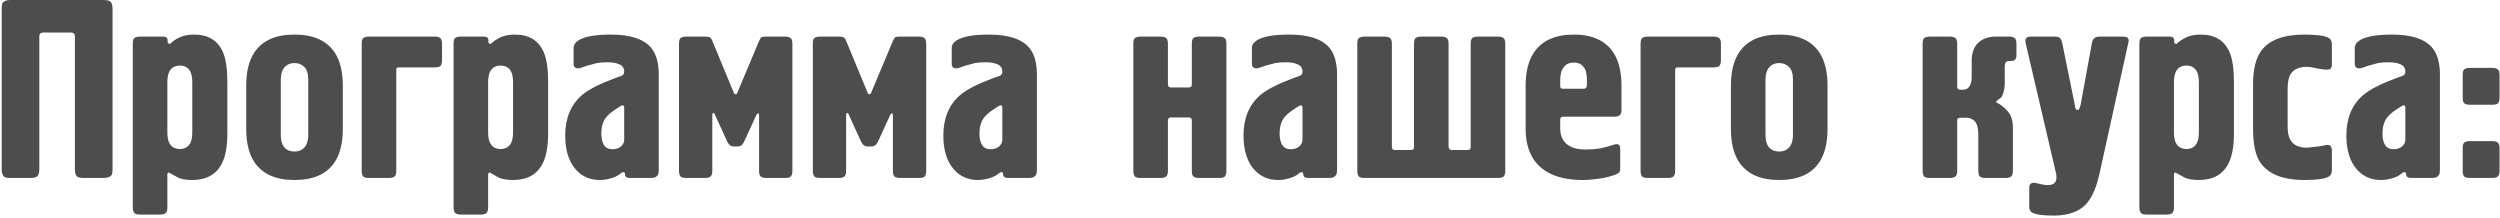 <?xml version="1.0" encoding="UTF-8"?> <svg xmlns="http://www.w3.org/2000/svg" width="885" height="77" viewBox="0 0 885 77" fill="none"> <path d="M3.75 -4.29153e-06H36.69C38.07 -4.29153e-06 38.94 0.27 39.3 0.81C39.66 1.29 39.84 2.07 39.84 3.15V59.85C39.84 60.93 39.72 61.65 39.48 62.01C39 62.67 38.07 63 36.69 63H29.67C28.29 63 27.42 62.76 27.06 62.28C26.7 61.74 26.52 60.93 26.52 59.85V12.96C26.52 12 26.04 11.52 25.08 11.52H15.27C14.37 11.52 13.92 11.97 13.92 12.87V59.85C13.92 61.23 13.65 62.1 13.11 62.46C12.63 62.82 11.85 63 10.77 63H3.75C2.67 63 1.95 62.88 1.59 62.64C0.93 62.16 0.6 61.23 0.6 59.85V3.15C0.6 2.07 0.72 1.35 0.96 0.99C1.44 0.33 2.37 -4.29153e-06 3.75 -4.29153e-06ZM47.006 73.44V15.48C47.006 14.4 47.216 13.71 47.636 13.41C48.116 13.11 48.746 12.96 49.526 12.96H57.716C58.796 12.96 59.336 13.38 59.336 14.22V14.94C59.336 15.24 59.606 15.45 60.146 15.57C61.046 14.67 62.186 13.89 63.566 13.23C65.006 12.57 66.716 12.24 68.696 12.24C73.736 12.24 77.156 14.34 78.956 18.54C79.976 20.94 80.486 24.45 80.486 29.07V47.25C80.486 51.75 79.856 55.26 78.596 57.78C76.616 61.74 73.106 63.72 68.066 63.72C66.026 63.72 64.376 63.45 63.116 62.91C61.976 62.31 60.836 61.68 59.696 61.02C59.396 61.26 59.246 61.47 59.246 61.65V73.44C59.246 74.52 59.006 75.21 58.526 75.51C58.106 75.81 57.506 75.96 56.726 75.96H49.526C48.446 75.96 47.756 75.72 47.456 75.24C47.156 74.82 47.006 74.22 47.006 73.44ZM59.246 29.16V46.8C59.246 48.36 59.456 49.59 59.876 50.49C60.596 51.99 61.856 52.74 63.656 52.74C65.456 52.74 66.716 51.99 67.436 50.49C67.856 49.59 68.066 48.36 68.066 46.8V29.16C68.066 27.6 67.856 26.37 67.436 25.47C66.716 23.97 65.456 23.22 63.656 23.22C61.856 23.22 60.596 23.97 59.876 25.47C59.456 26.37 59.246 27.6 59.246 29.16ZM87.16 45.63V30.33C87.16 25.47 88.09 21.6 89.95 18.72C92.71 14.4 97.48 12.24 104.26 12.24C110.98 12.24 115.75 14.4 118.57 18.72C120.43 21.6 121.36 25.47 121.36 30.33V45.63C121.36 50.49 120.43 54.36 118.57 57.24C115.81 61.56 111.04 63.72 104.26 63.72C97.54 63.72 92.77 61.56 89.95 57.24C88.09 54.36 87.16 50.49 87.16 45.63ZM99.4 28.26V47.7C99.4 49.92 99.91 51.51 100.93 52.47C101.77 53.25 102.88 53.64 104.26 53.64C105.58 53.64 106.66 53.25 107.5 52.47C108.58 51.45 109.12 49.86 109.12 47.7V28.26C109.12 26.04 108.64 24.51 107.68 23.67C106.78 22.77 105.64 22.32 104.26 22.32C102.94 22.32 101.86 22.71 101.02 23.49C99.94 24.51 99.4 26.1 99.4 28.26ZM140.281 24.57V60.48C140.281 61.56 140.041 62.25 139.561 62.55C139.141 62.85 138.541 63 137.761 63H130.561C129.481 63 128.791 62.79 128.491 62.37C128.191 61.89 128.041 61.26 128.041 60.48V15.48C128.041 14.4 128.251 13.71 128.671 13.41C129.151 13.11 129.781 12.96 130.561 12.96H153.961C154.741 12.96 155.341 13.11 155.761 13.41C156.241 13.71 156.481 14.4 156.481 15.48V21.33C156.481 22.11 156.331 22.74 156.031 23.22C155.731 23.64 155.041 23.85 153.961 23.85H141.361C140.641 23.85 140.281 24.09 140.281 24.57ZM160.561 73.44V15.48C160.561 14.4 160.771 13.71 161.191 13.41C161.671 13.11 162.301 12.96 163.081 12.96H171.271C172.351 12.96 172.891 13.38 172.891 14.22V14.94C172.891 15.24 173.161 15.45 173.701 15.57C174.601 14.67 175.741 13.89 177.121 13.23C178.561 12.57 180.271 12.24 182.251 12.24C187.291 12.24 190.711 14.34 192.511 18.54C193.531 20.94 194.041 24.45 194.041 29.07V47.25C194.041 51.75 193.411 55.26 192.151 57.78C190.171 61.74 186.661 63.72 181.621 63.72C179.581 63.72 177.931 63.45 176.671 62.91C175.531 62.31 174.391 61.68 173.251 61.02C172.951 61.26 172.801 61.47 172.801 61.65V73.44C172.801 74.52 172.561 75.21 172.081 75.51C171.661 75.81 171.061 75.96 170.281 75.96H163.081C162.001 75.96 161.311 75.72 161.011 75.24C160.711 74.82 160.561 74.22 160.561 73.44ZM172.801 29.16V46.8C172.801 48.36 173.011 49.59 173.431 50.49C174.151 51.99 175.411 52.74 177.211 52.74C179.011 52.74 180.271 51.99 180.991 50.49C181.411 49.59 181.621 48.36 181.621 46.8V29.16C181.621 27.6 181.411 26.37 180.991 25.47C180.271 23.97 179.011 23.22 177.211 23.22C175.411 23.22 174.151 23.97 173.431 25.47C173.011 26.37 172.801 27.6 172.801 29.16ZM233.204 26.46V59.85C233.204 60.81 233.114 61.47 232.934 61.83C232.514 62.61 231.704 63 230.504 63H222.944C221.804 63 221.234 62.52 221.234 61.56C221.234 61.14 220.994 60.93 220.514 60.93C220.094 61.11 219.824 61.26 219.704 61.38C218.924 62.1 217.814 62.67 216.374 63.09C214.994 63.51 213.644 63.72 212.324 63.72C208.844 63.72 205.994 62.46 203.774 59.94C201.314 57.12 200.084 53.13 200.084 47.97C200.084 41.85 202.064 37.08 206.024 33.66C208.364 31.68 212.294 29.67 217.814 27.63L220.064 26.82C220.664 26.58 220.964 26.1 220.964 25.38C220.964 24.12 220.394 23.25 219.254 22.77C218.174 22.29 216.824 22.05 215.204 22.05C213.524 22.05 212.234 22.14 211.334 22.32C210.314 22.62 209.414 22.86 208.634 23.04C207.914 23.22 207.344 23.4 206.924 23.58C205.784 24 205.064 24.21 204.764 24.21C203.624 24.21 203.054 23.67 203.054 22.59V17.01C203.054 15.87 203.714 14.91 205.034 14.13C207.254 12.87 211.004 12.24 216.284 12.24C223.124 12.24 227.864 13.8 230.504 16.92C232.304 19.08 233.204 22.26 233.204 26.46ZM220.964 49.5V37.98C220.964 37.68 220.844 37.47 220.604 37.35C220.364 37.23 220.064 37.29 219.704 37.53L218.174 38.52C216.374 39.66 215.114 40.74 214.394 41.76C213.374 43.2 212.864 45.03 212.864 47.25C212.864 48.93 213.164 50.28 213.764 51.3C214.424 52.32 215.444 52.83 216.824 52.83C218.024 52.83 219.014 52.5 219.794 51.84C220.574 51.18 220.964 50.4 220.964 49.5ZM252.156 40.5V60.48C252.156 61.56 251.916 62.25 251.436 62.55C251.016 62.85 250.416 63 249.636 63H242.886C241.806 63 241.116 62.79 240.816 62.37C240.516 61.89 240.366 61.26 240.366 60.48V15.48C240.366 14.4 240.576 13.71 240.996 13.41C241.476 13.11 242.106 12.96 242.886 12.96H249.636C250.416 12.96 250.956 13.05 251.256 13.23C251.616 13.35 251.946 13.83 252.246 14.67L259.626 32.49C259.806 33.09 260.076 33.39 260.436 33.39C260.736 33.39 260.976 33.09 261.156 32.49L268.716 14.49C269.076 13.71 269.376 13.26 269.616 13.14C269.916 13.02 270.456 12.96 271.236 12.96H277.986C278.766 12.96 279.366 13.11 279.786 13.41C280.266 13.71 280.506 14.4 280.506 15.48V60.48C280.506 61.26 280.356 61.89 280.056 62.37C279.756 62.79 279.066 63 277.986 63H271.236C270.456 63 269.826 62.85 269.346 62.55C268.926 62.25 268.716 61.56 268.716 60.48V40.68C268.596 40.26 268.476 40.05 268.356 40.05C267.936 40.41 267.726 40.65 267.726 40.77L263.676 49.59C263.376 50.25 263.106 50.73 262.866 51.03C262.446 51.57 261.906 51.84 261.246 51.84H259.626C259.026 51.84 258.486 51.57 258.006 51.03C257.766 50.73 257.496 50.25 257.196 49.59L253.056 40.5C252.936 40.14 252.726 39.96 252.426 39.96L252.156 40.5ZM299.529 40.5V60.48C299.529 61.56 299.289 62.25 298.809 62.55C298.389 62.85 297.789 63 297.009 63H290.259C289.179 63 288.489 62.79 288.189 62.37C287.889 61.89 287.739 61.26 287.739 60.48V15.48C287.739 14.4 287.949 13.71 288.369 13.41C288.849 13.11 289.479 12.96 290.259 12.96H297.009C297.789 12.96 298.329 13.05 298.629 13.23C298.989 13.35 299.319 13.83 299.619 14.67L306.999 32.49C307.179 33.09 307.449 33.39 307.809 33.39C308.109 33.39 308.349 33.09 308.529 32.49L316.089 14.49C316.449 13.71 316.749 13.26 316.989 13.14C317.289 13.02 317.829 12.96 318.609 12.96H325.359C326.139 12.96 326.739 13.11 327.159 13.41C327.639 13.71 327.879 14.4 327.879 15.48V60.48C327.879 61.26 327.729 61.89 327.429 62.37C327.129 62.79 326.439 63 325.359 63H318.609C317.829 63 317.199 62.85 316.719 62.55C316.299 62.25 316.089 61.56 316.089 60.48V40.68C315.969 40.26 315.849 40.05 315.729 40.05C315.309 40.41 315.099 40.65 315.099 40.77L311.049 49.59C310.749 50.25 310.479 50.73 310.239 51.03C309.819 51.57 309.279 51.84 308.619 51.84H306.999C306.399 51.84 305.859 51.57 305.379 51.03C305.139 50.73 304.869 50.25 304.569 49.59L300.429 40.5C300.309 40.14 300.099 39.96 299.799 39.96L299.529 40.5ZM367.062 26.46V59.85C367.062 60.81 366.972 61.47 366.792 61.83C366.372 62.61 365.562 63 364.362 63H356.802C355.662 63 355.092 62.52 355.092 61.56C355.092 61.14 354.852 60.93 354.372 60.93C353.952 61.11 353.682 61.26 353.562 61.38C352.782 62.1 351.672 62.67 350.232 63.09C348.852 63.51 347.502 63.72 346.182 63.72C342.702 63.72 339.852 62.46 337.632 59.94C335.172 57.12 333.942 53.13 333.942 47.97C333.942 41.85 335.922 37.08 339.882 33.66C342.222 31.68 346.152 29.67 351.672 27.63L353.922 26.82C354.522 26.58 354.822 26.1 354.822 25.38C354.822 24.12 354.252 23.25 353.112 22.77C352.032 22.29 350.682 22.05 349.062 22.05C347.382 22.05 346.092 22.14 345.192 22.32C344.172 22.62 343.272 22.86 342.492 23.04C341.772 23.22 341.202 23.4 340.782 23.58C339.642 24 338.922 24.21 338.622 24.21C337.482 24.21 336.912 23.67 336.912 22.59V17.01C336.912 15.87 337.572 14.91 338.892 14.13C341.112 12.87 344.862 12.24 350.142 12.24C356.982 12.24 361.722 13.8 364.362 16.92C366.162 19.08 367.062 22.26 367.062 26.46ZM354.822 49.5V37.98C354.822 37.68 354.702 37.47 354.462 37.35C354.222 37.23 353.922 37.29 353.562 37.53L352.032 38.52C350.232 39.66 348.972 40.74 348.252 41.76C347.232 43.2 346.722 45.03 346.722 47.25C346.722 48.93 347.022 50.28 347.622 51.3C348.282 52.32 349.302 52.83 350.682 52.83C351.882 52.83 352.872 52.5 353.652 51.84C354.432 51.18 354.822 50.4 354.822 49.5ZM401.205 60.48V15.48C401.205 14.4 401.415 13.71 401.835 13.41C402.315 13.11 402.945 12.96 403.725 12.96H410.925C411.705 12.96 412.305 13.11 412.725 13.41C413.205 13.71 413.445 14.4 413.445 15.48V29.88C413.445 30.6 413.805 30.96 414.525 30.96H420.825C421.545 30.96 421.905 30.6 421.905 29.88V15.48C421.905 14.4 422.115 13.71 422.535 13.41C423.015 13.11 423.645 12.96 424.425 12.96H431.625C432.405 12.96 433.005 13.11 433.425 13.41C433.905 13.71 434.145 14.4 434.145 15.48V60.48C434.145 61.26 433.995 61.89 433.695 62.37C433.395 62.79 432.705 63 431.625 63H424.425C423.645 63 423.015 62.85 422.535 62.55C422.115 62.25 421.905 61.56 421.905 60.48V42.66C421.905 41.94 421.545 41.58 420.825 41.58H414.525C413.805 41.58 413.445 41.94 413.445 42.66V60.48C413.445 61.56 413.205 62.25 412.725 62.55C412.305 62.85 411.705 63 410.925 63H403.725C402.645 63 401.955 62.79 401.655 62.37C401.355 61.89 401.205 61.26 401.205 60.48ZM473.321 26.46V59.85C473.321 60.81 473.231 61.47 473.051 61.83C472.631 62.61 471.821 63 470.621 63H463.061C461.921 63 461.351 62.52 461.351 61.56C461.351 61.14 461.111 60.93 460.631 60.93C460.211 61.11 459.941 61.26 459.821 61.38C459.041 62.1 457.931 62.67 456.491 63.09C455.111 63.51 453.761 63.72 452.441 63.72C448.961 63.72 446.111 62.46 443.891 59.94C441.431 57.12 440.201 53.13 440.201 47.97C440.201 41.85 442.181 37.08 446.141 33.66C448.481 31.68 452.411 29.67 457.931 27.63L460.181 26.82C460.781 26.58 461.081 26.1 461.081 25.38C461.081 24.12 460.511 23.25 459.371 22.77C458.291 22.29 456.941 22.05 455.321 22.05C453.641 22.05 452.351 22.14 451.451 22.32C450.431 22.62 449.531 22.86 448.751 23.04C448.031 23.22 447.461 23.4 447.041 23.58C445.901 24 445.181 24.21 444.881 24.21C443.741 24.21 443.171 23.67 443.171 22.59V17.01C443.171 15.87 443.831 14.91 445.151 14.13C447.371 12.87 451.121 12.24 456.401 12.24C463.241 12.24 467.981 13.8 470.621 16.92C472.421 19.08 473.321 22.26 473.321 26.46ZM461.081 49.5V37.98C461.081 37.68 460.961 37.47 460.721 37.35C460.481 37.23 460.181 37.29 459.821 37.53L458.291 38.52C456.491 39.66 455.231 40.74 454.511 41.76C453.491 43.2 452.981 45.03 452.981 47.25C452.981 48.93 453.281 50.28 453.881 51.3C454.541 52.32 455.561 52.83 456.941 52.83C458.141 52.83 459.131 52.5 459.911 51.84C460.691 51.18 461.081 50.4 461.081 49.5ZM483.003 12.96H490.203C490.983 12.96 491.583 13.11 492.003 13.41C492.483 13.71 492.723 14.4 492.723 15.48V52.02C492.723 52.74 493.083 53.1 493.803 53.1H499.473C500.193 53.1 500.553 52.74 500.553 52.02V15.48C500.553 14.4 500.763 13.71 501.183 13.41C501.663 13.11 502.293 12.96 503.073 12.96H510.273C511.053 12.96 511.653 13.11 512.073 13.41C512.553 13.71 512.793 14.4 512.793 15.48V51.75C512.793 52.65 513.183 53.1 513.963 53.1H519.543C520.263 53.1 520.623 52.74 520.623 52.02V15.48C520.623 14.4 520.833 13.71 521.253 13.41C521.733 13.11 522.363 12.96 523.143 12.96H530.343C531.123 12.96 531.723 13.11 532.143 13.41C532.623 13.71 532.863 14.4 532.863 15.48V60.48C532.863 61.26 532.713 61.89 532.413 62.37C532.113 62.79 531.423 63 530.343 63H483.003C481.923 63 481.233 62.79 480.933 62.37C480.633 61.89 480.483 61.26 480.483 60.48V15.48C480.483 14.4 480.693 13.71 481.113 13.41C481.593 13.11 482.223 12.96 483.003 12.96ZM571.483 41.31H553.393C552.973 41.31 552.673 41.43 552.493 41.67C552.373 41.85 552.313 42.09 552.313 42.39V45.45C552.313 47.85 553.093 49.71 554.653 51.03C556.213 52.29 558.373 52.92 561.133 52.92C563.053 52.92 564.793 52.8 566.353 52.56C567.913 52.26 569.563 51.81 571.303 51.21C572.803 50.73 573.553 51.21 573.553 52.65V59.85C573.553 60.33 573.433 60.72 573.193 61.02C573.013 61.26 572.563 61.53 571.843 61.83C569.863 62.55 567.853 63.03 565.813 63.27C563.773 63.57 561.943 63.72 560.323 63.72C555.103 63.72 550.873 62.76 547.633 60.84C542.593 57.84 540.073 52.74 540.073 45.54V30.33C540.073 25.53 541.003 21.69 542.863 18.81C545.683 14.43 550.453 12.24 557.173 12.24C561.253 12.24 564.613 13.08 567.253 14.76C571.753 17.64 574.003 22.83 574.003 30.33V38.79C574.003 39.87 573.763 40.56 573.283 40.86C572.863 41.16 572.263 41.31 571.483 41.31ZM553.213 31.41H560.863C561.223 31.41 561.523 31.11 561.763 30.51V28.53C561.763 26.79 561.553 25.47 561.133 24.57C560.353 22.95 559.033 22.14 557.173 22.14C555.613 22.14 554.413 22.68 553.573 23.76C552.733 24.78 552.313 26.37 552.313 28.53V30.51C552.313 31.11 552.613 31.41 553.213 31.41ZM593.006 24.57V60.48C593.006 61.56 592.766 62.25 592.286 62.55C591.866 62.85 591.266 63 590.486 63H583.286C582.206 63 581.516 62.79 581.216 62.37C580.916 61.89 580.766 61.26 580.766 60.48V15.48C580.766 14.4 580.976 13.71 581.396 13.41C581.876 13.11 582.506 12.96 583.286 12.96H606.686C607.466 12.96 608.066 13.11 608.486 13.41C608.966 13.71 609.206 14.4 609.206 15.48V21.33C609.206 22.11 609.056 22.74 608.756 23.22C608.456 23.64 607.766 23.85 606.686 23.85H594.086C593.366 23.85 593.006 24.09 593.006 24.57ZM612.746 45.63V30.33C612.746 25.47 613.676 21.6 615.536 18.72C618.296 14.4 623.066 12.24 629.846 12.24C636.566 12.24 641.336 14.4 644.156 18.72C646.016 21.6 646.946 25.47 646.946 30.33V45.63C646.946 50.49 646.016 54.36 644.156 57.24C641.396 61.56 636.626 63.72 629.846 63.72C623.126 63.72 618.356 61.56 615.536 57.24C613.676 54.36 612.746 50.49 612.746 45.63ZM624.986 28.26V47.7C624.986 49.92 625.496 51.51 626.516 52.47C627.356 53.25 628.466 53.64 629.846 53.64C631.166 53.64 632.246 53.25 633.086 52.47C634.166 51.45 634.706 49.86 634.706 47.7V28.26C634.706 26.04 634.226 24.51 633.266 23.67C632.366 22.77 631.226 22.32 629.846 22.32C628.526 22.32 627.446 22.71 626.606 23.49C625.526 24.51 624.986 26.1 624.986 28.26ZM690.33 63H683.13C682.05 63 681.36 62.79 681.06 62.37C680.76 61.89 680.61 61.26 680.61 60.48V15.48C680.61 14.4 680.82 13.71 681.24 13.41C681.72 13.11 682.35 12.96 683.13 12.96H690.33C691.11 12.96 691.71 13.11 692.13 13.41C692.61 13.71 692.85 14.4 692.85 15.48V30.69C692.85 31.41 693.21 31.77 693.93 31.77H694.83C695.91 31.77 696.69 31.38 697.17 30.6C697.71 29.76 697.98 28.68 697.98 27.36V21.51C697.98 18.75 698.73 16.65 700.23 15.21C701.79 13.71 703.89 12.96 706.53 12.96H711.3C712.08 12.96 712.68 13.11 713.1 13.41C713.58 13.71 713.82 14.4 713.82 15.48V19.62C713.82 20.28 713.64 20.79 713.28 21.15C712.98 21.45 712.5 21.6 711.84 21.6H711.12C710.16 21.6 709.68 22.26 709.68 23.58V29.61C709.68 30.57 709.56 31.5 709.32 32.4C709.14 33.24 708.81 33.96 708.33 34.56C708.09 34.8 707.73 35.07 707.25 35.37C706.83 35.67 706.62 35.94 706.62 36.18C708.18 36.96 709.56 38.04 710.76 39.42C711.96 40.8 712.56 42.69 712.56 45.09V60.48C712.56 61.56 712.32 62.25 711.84 62.55C711.42 62.85 710.82 63 710.04 63H702.84C702.06 63 701.43 62.85 700.95 62.55C700.53 62.25 700.32 61.56 700.32 60.48V47.52C700.32 45.42 699.93 43.92 699.15 43.02C698.37 42.12 697.32 41.67 696 41.67H693.93C693.51 41.67 693.21 41.79 693.03 42.03C692.91 42.21 692.85 42.45 692.85 42.75V60.48C692.85 61.56 692.61 62.25 692.13 62.55C691.71 62.85 691.11 63 690.33 63ZM718.811 12.96H727.451C728.411 12.96 729.041 13.17 729.341 13.59C729.641 13.95 729.881 14.55 730.061 15.39L734.381 36.63C734.441 36.99 734.531 37.47 734.651 38.07C734.771 38.67 735.071 38.97 735.551 38.97C735.971 38.97 736.331 38.19 736.631 36.63L740.501 15.39C740.741 13.77 741.611 12.96 743.111 12.96H751.571C752.891 12.96 753.551 13.41 753.551 14.31C753.551 14.55 753.491 14.91 753.371 15.39L743.201 61.56C741.881 67.5 739.841 71.49 737.081 73.53C734.561 75.39 731.171 76.32 726.911 76.32C723.131 76.32 720.611 75.96 719.351 75.24C718.691 74.88 718.361 74.19 718.361 73.17V66.42C718.361 65.28 718.901 64.71 719.981 64.71C720.461 64.71 721.211 64.86 722.231 65.16C722.591 65.22 722.951 65.28 723.311 65.34C723.671 65.46 724.151 65.52 724.751 65.52C726.011 65.52 726.851 65.28 727.271 64.8C727.751 64.32 727.991 63.63 727.991 62.73C727.991 62.01 727.901 61.38 727.721 60.84L717.101 15.39C716.741 13.77 717.311 12.96 718.811 12.96ZM757.338 73.44V15.48C757.338 14.4 757.548 13.71 757.968 13.41C758.448 13.11 759.078 12.96 759.858 12.96H768.048C769.128 12.96 769.668 13.38 769.668 14.22V14.94C769.668 15.24 769.938 15.45 770.478 15.57C771.378 14.67 772.518 13.89 773.898 13.23C775.338 12.57 777.048 12.24 779.028 12.24C784.068 12.24 787.488 14.34 789.288 18.54C790.308 20.94 790.818 24.45 790.818 29.07V47.25C790.818 51.75 790.188 55.26 788.928 57.78C786.948 61.74 783.438 63.72 778.398 63.72C776.358 63.72 774.708 63.45 773.448 62.91C772.308 62.31 771.168 61.68 770.028 61.02C769.728 61.26 769.578 61.47 769.578 61.65V73.44C769.578 74.52 769.338 75.21 768.858 75.51C768.438 75.81 767.838 75.96 767.058 75.96H759.858C758.778 75.96 758.088 75.72 757.788 75.24C757.488 74.82 757.338 74.22 757.338 73.44ZM769.578 29.16V46.8C769.578 48.36 769.788 49.59 770.208 50.49C770.928 51.99 772.188 52.74 773.988 52.74C775.788 52.74 777.048 51.99 777.768 50.49C778.188 49.59 778.398 48.36 778.398 46.8V29.16C778.398 27.6 778.188 26.37 777.768 25.47C777.048 23.97 775.788 23.22 773.988 23.22C772.188 23.22 770.928 23.97 770.208 25.47C769.788 26.37 769.578 27.6 769.578 29.16ZM809.822 31.32V44.64C809.822 46.74 810.122 48.33 810.722 49.41C811.802 51.33 813.782 52.29 816.662 52.29L820.712 51.84C821.132 51.78 821.672 51.69 822.332 51.57C822.992 51.39 823.502 51.3 823.862 51.3C824.522 51.3 824.942 51.48 825.122 51.84C825.362 52.2 825.482 52.62 825.482 53.1V60.3C825.482 61.38 825.092 62.13 824.312 62.55C822.932 63.33 820.082 63.72 815.762 63.72C807.782 63.72 802.442 61.44 799.742 56.88C798.302 54.42 797.582 50.58 797.582 45.36V29.88C797.582 24.6 798.542 20.64 800.462 18C803.282 14.16 808.382 12.24 815.762 12.24C820.082 12.24 822.932 12.63 824.312 13.41C825.092 13.83 825.482 14.58 825.482 15.66V22.86C825.482 24.06 824.942 24.66 823.862 24.66C822.842 24.66 821.612 24.51 820.172 24.21C818.792 23.85 817.622 23.67 816.662 23.67C813.902 23.67 811.982 24.51 810.902 26.19C810.182 27.33 809.822 29.04 809.822 31.32ZM863.732 26.46V59.85C863.732 60.81 863.642 61.47 863.462 61.83C863.042 62.61 862.232 63 861.032 63H853.472C852.332 63 851.762 62.52 851.762 61.56C851.762 61.14 851.522 60.93 851.042 60.93C850.622 61.11 850.352 61.26 850.232 61.38C849.452 62.1 848.342 62.67 846.902 63.09C845.522 63.51 844.172 63.72 842.852 63.72C839.372 63.72 836.522 62.46 834.302 59.94C831.842 57.12 830.612 53.13 830.612 47.97C830.612 41.85 832.592 37.08 836.552 33.66C838.892 31.68 842.822 29.67 848.342 27.63L850.592 26.82C851.192 26.58 851.492 26.1 851.492 25.38C851.492 24.12 850.922 23.25 849.782 22.77C848.702 22.29 847.352 22.05 845.732 22.05C844.052 22.05 842.762 22.14 841.862 22.32C840.842 22.62 839.942 22.86 839.162 23.04C838.442 23.22 837.872 23.4 837.452 23.58C836.312 24 835.592 24.21 835.292 24.21C834.152 24.21 833.582 23.67 833.582 22.59V17.01C833.582 15.87 834.242 14.91 835.562 14.13C837.782 12.87 841.532 12.24 846.812 12.24C853.652 12.24 858.392 13.8 861.032 16.92C862.832 19.08 863.732 22.26 863.732 26.46ZM851.492 49.5V37.98C851.492 37.68 851.372 37.47 851.132 37.35C850.892 37.23 850.592 37.29 850.232 37.53L848.702 38.52C846.902 39.66 845.642 40.74 844.922 41.76C843.902 43.2 843.392 45.03 843.392 47.25C843.392 48.93 843.692 50.28 844.292 51.3C844.952 52.32 845.972 52.83 847.352 52.83C848.552 52.83 849.542 52.5 850.322 51.84C851.102 51.18 851.492 50.4 851.492 49.5ZM884.843 52.47V60.48C884.843 61.56 884.603 62.25 884.123 62.55C883.703 62.85 883.103 63 882.323 63H874.313C873.233 63 872.543 62.79 872.243 62.37C871.943 61.89 871.793 61.26 871.793 60.48V52.47C871.793 51.39 872.003 50.7 872.423 50.4C872.903 50.1 873.533 49.95 874.313 49.95H882.323C883.403 49.95 884.093 50.19 884.393 50.67C884.693 51.09 884.843 51.69 884.843 52.47ZM884.843 26.55V34.56C884.843 35.34 884.693 35.97 884.393 36.45C884.093 36.87 883.403 37.08 882.323 37.08H874.313C873.533 37.08 872.903 36.93 872.423 36.63C872.003 36.33 871.793 35.64 871.793 34.56V26.55C871.793 25.47 872.003 24.78 872.423 24.48C872.903 24.18 873.533 24.03 874.313 24.03H882.323C883.103 24.03 883.703 24.18 884.123 24.48C884.603 24.78 884.843 25.47 884.843 26.55Z" fill="#4D4D4D"></path> </svg> 